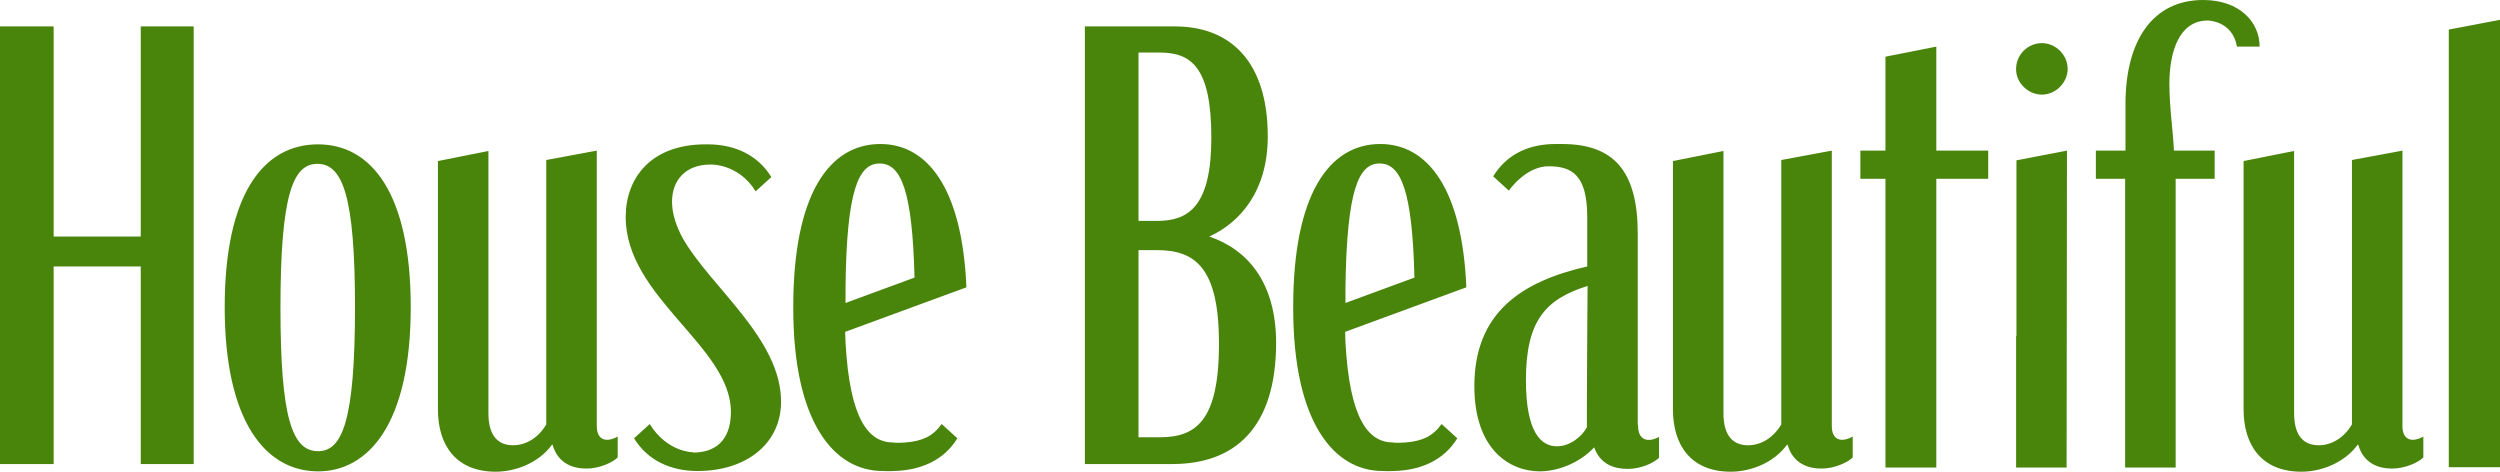 <svg xmlns="http://www.w3.org/2000/svg" fill="none" viewBox="0 0 159 30" height="30" width="159">
<path fill="#49840B" d="M8.952 15.044H3.412V1.681H0V29.513H3.412V16.947H8.952V29.513H12.319V1.681H8.952V15.044ZM20.23 9.181C16.729 9.181 14.291 12.389 14.291 19.535C14.291 26.858 16.928 29.978 20.23 29.978C23.398 29.978 26.123 27.013 26.123 19.535C26.123 12.301 23.62 9.181 20.23 9.181ZM20.23 28.695C18.59 28.695 17.837 26.615 17.837 19.58C17.837 12.301 18.656 10.42 20.185 10.42C21.803 10.42 22.578 12.5 22.578 19.535C22.578 26.814 21.758 28.695 20.23 28.695ZM76.908 15.044C78.857 14.159 80.63 12.168 80.63 8.673C80.63 3.85 78.193 1.681 74.736 1.681H68.998V29.513H74.559C78.525 29.513 81.162 27.235 81.162 21.77C81.14 17.92 79.323 15.863 76.908 15.044ZM72.41 3.341H73.739C75.755 3.341 77.041 4.248 77.041 8.761C77.041 13.164 75.556 14.049 73.606 14.049H72.41V3.341ZM73.761 27.81H72.41V15.907H73.562C75.999 15.907 77.528 16.991 77.528 21.858C77.528 26.77 76.066 27.81 73.761 27.81ZM126.451 11.372V9.58H123.15V2.965L119.915 3.606V9.58H118.319V11.372H119.915V29.735H123.15V11.372H126.451ZM129.863 6.018C130.75 6.018 131.503 5.243 131.503 4.381C131.503 3.496 130.75 2.743 129.863 2.743C128.977 2.743 128.224 3.473 128.224 4.381C128.202 5.243 128.977 6.018 129.863 6.018ZM131.459 9.58L128.246 10.199V21.372H128.224V29.735H131.436L131.459 9.58ZM142.271 2.965H143.712C143.712 1.394 142.426 0 140.122 0C136.909 0 135.181 2.588 135.181 6.615V9.58H133.298V11.372H135.159V29.735H138.372V11.372H140.853V9.58H138.261C138.217 8.407 137.973 6.836 137.973 5.332C137.973 3.296 138.593 1.305 140.41 1.305C140.41 1.305 141.983 1.305 142.271 2.965ZM155.743 1.881V29.712H159V1.261L155.743 1.881ZM44.048 28.761C44.048 28.761 42.431 28.761 41.323 26.969L40.326 27.876C41.19 29.292 42.675 29.956 44.359 29.956C47.527 29.956 49.676 28.164 49.676 25.553C49.676 21.549 45.223 18.274 43.45 15.199C43.007 14.403 42.741 13.584 42.741 12.832C42.741 11.46 43.605 10.465 45.178 10.465C45.178 10.465 46.951 10.376 48.059 12.168L49.056 11.261C48.192 9.845 46.707 9.181 45.023 9.181H44.868C41.412 9.181 39.794 11.305 39.794 13.805C39.794 18.916 46.486 22.035 46.486 26.195C46.486 28.119 45.378 28.783 44.093 28.783L44.048 28.761ZM61.464 18.274C61.198 11.925 58.96 9.159 55.991 9.159C52.734 9.159 50.452 12.367 50.452 19.513V19.602C50.452 26.836 53.022 29.956 56.146 29.956C56.146 29.956 56.479 29.978 56.855 29.956C58.539 29.912 60.024 29.292 60.888 27.876L59.891 26.969C59.315 27.765 58.65 28.053 57.587 28.142C56.944 28.186 56.811 28.142 56.811 28.142C55.238 28.142 54.041 26.681 53.776 21.77L53.753 21.106L61.464 18.274ZM55.947 10.398C57.298 10.398 58.03 12.102 58.163 17.655L53.776 19.27V18.274C53.842 12.035 54.617 10.398 55.947 10.398ZM93.26 18.274C92.994 11.925 90.756 9.159 87.787 9.159C84.53 9.159 82.248 12.367 82.248 19.513V19.602C82.248 26.836 84.818 29.956 87.942 29.956C87.942 29.956 88.274 29.978 88.651 29.956C90.335 29.912 91.819 29.292 92.683 27.876L91.686 26.969C91.11 27.765 90.446 28.053 89.382 28.142C88.74 28.186 88.607 28.142 88.607 28.142C87.033 28.142 85.837 26.681 85.571 21.77L85.549 21.106L93.26 18.274ZM87.743 10.398C89.094 10.398 89.825 12.102 89.958 17.655L85.571 19.27V18.274C85.66 12.035 86.413 10.398 87.743 10.398ZM35.141 28.274C35.474 29.469 36.426 29.801 37.291 29.801C38.11 29.801 38.952 29.425 39.285 29.093V27.765C38.531 28.186 37.955 27.965 37.955 27.102V9.58L34.742 10.177V26.991C34.255 27.832 33.457 28.319 32.638 28.319C31.773 28.319 31.064 27.832 31.064 26.283V9.602L27.852 10.243V26.04C27.852 28.319 29.004 30 31.53 30C32.748 30 34.233 29.469 35.097 28.297L35.141 28.274ZM113.689 28.274C114.021 29.469 114.974 29.801 115.838 29.801C116.658 29.801 117.5 29.425 117.832 29.093V27.765C117.079 28.186 116.503 27.965 116.503 27.102V9.58L113.29 10.177V26.991C112.802 27.832 112.005 28.319 111.185 28.319C110.321 28.319 109.612 27.832 109.612 26.283V9.602L106.399 10.243V26.04C106.399 28.319 107.551 30 110.077 30C111.296 30 112.78 29.469 113.644 28.297L113.689 28.274ZM149.982 28.274C150.314 29.469 151.267 29.801 152.131 29.801C152.951 29.801 153.793 29.425 154.125 29.093V27.765C153.372 28.186 152.796 27.965 152.796 27.102V9.58L149.583 10.177V26.991C149.096 27.832 148.298 28.319 147.478 28.319C146.614 28.319 145.905 27.832 145.905 26.283V9.602L142.692 10.243V26.04C142.692 28.319 143.844 30 146.37 30C147.589 30 149.074 29.469 149.938 28.297L149.982 28.274ZM104.183 27.102L104.161 26.969V14.867C104.161 10.863 102.632 9.159 99.331 9.159H98.932C97.248 9.159 95.83 9.801 94.966 11.217L95.963 12.124C95.963 12.124 97.049 10.531 98.555 10.575C99.885 10.597 100.948 11.04 100.948 13.783V16.947C96.783 17.898 93.769 19.867 93.769 24.558C93.769 28.606 96.029 29.978 97.935 29.978C99.043 29.978 100.439 29.469 101.391 28.451C101.768 29.535 102.676 29.823 103.518 29.823C104.36 29.823 105.18 29.447 105.513 29.115V27.788C104.781 28.186 104.183 27.965 104.183 27.102ZM100.948 21.327L100.926 25.797V27.168C100.638 27.743 99.862 28.385 99.02 28.385C98.023 28.385 97.049 27.522 97.049 24.181C97.049 20.398 98.289 19.026 100.97 18.186L100.948 21.327Z"></path>
</svg>
